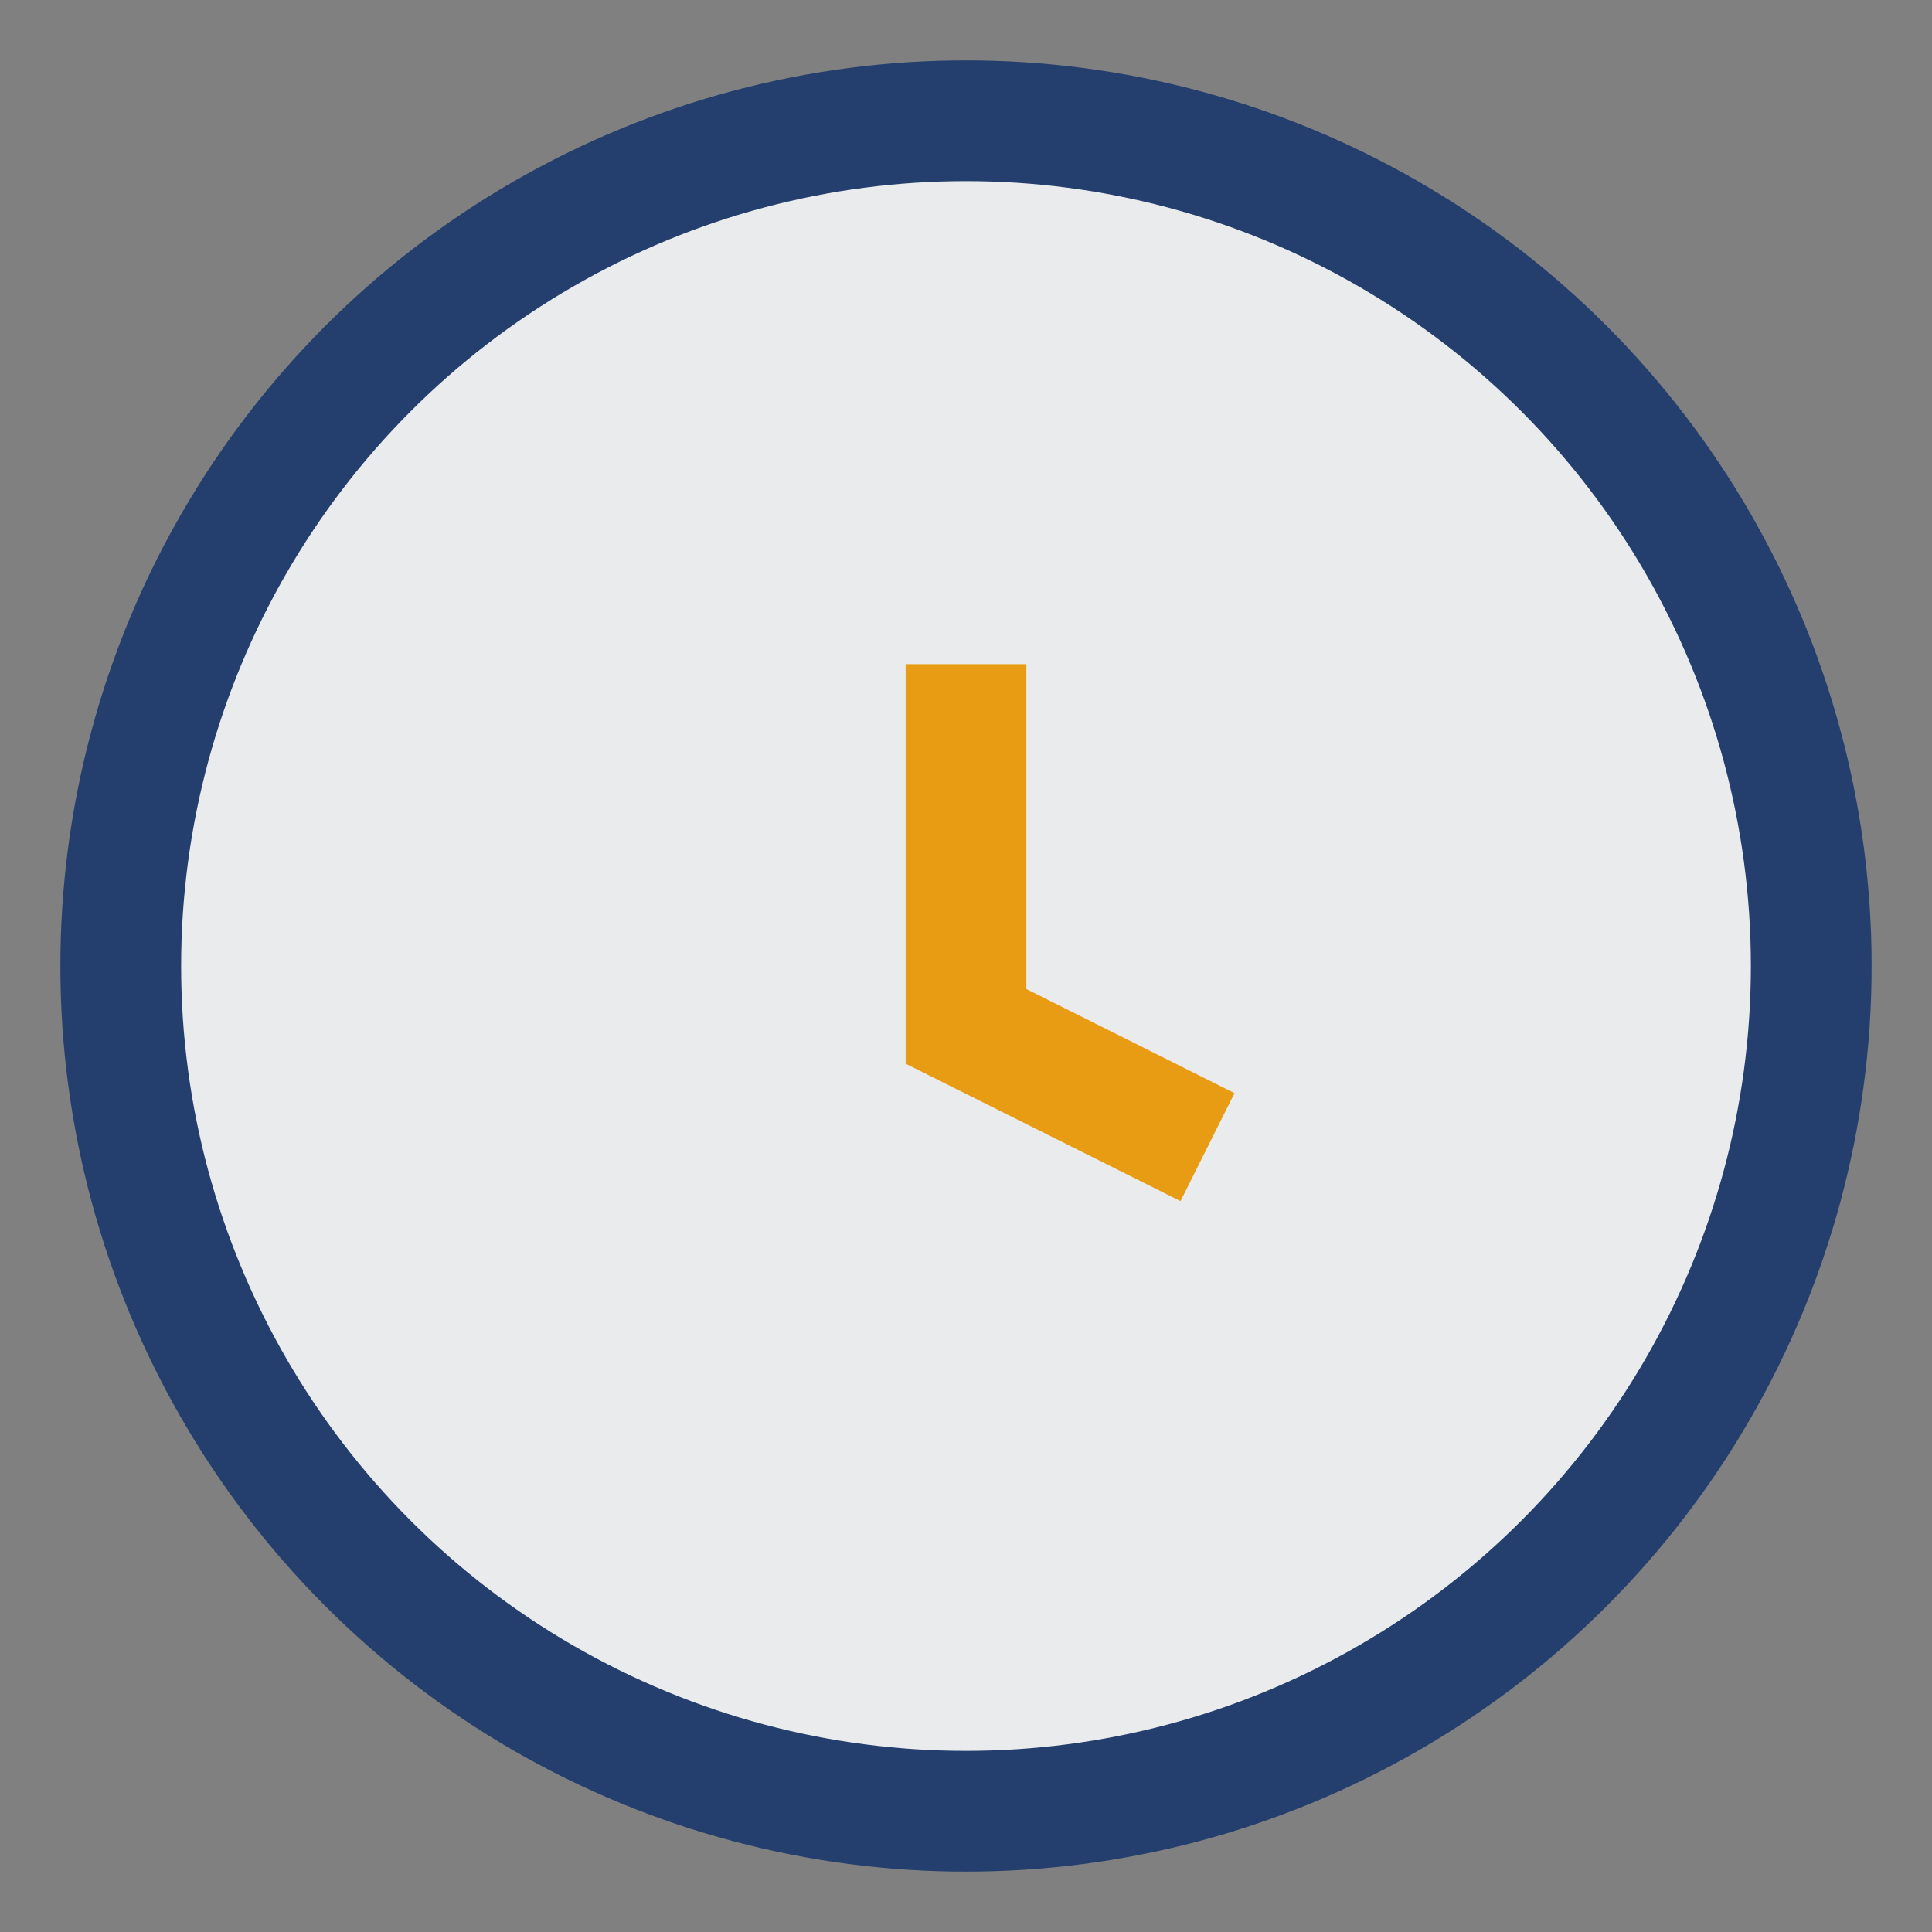 <?xml version="1.0" encoding="UTF-8"?>
<svg xmlns="http://www.w3.org/2000/svg" width="32" height="32" viewBox="0 0 32 32"><rect x="0" y="0" width="32" height="32" fill="#808080" stroke="none"/><circle cx="16" cy="16" r="14" fill="#EAEBED" stroke="#243F6E" stroke-width="2"/><path d="M16 11v6l4 2" fill="none" stroke="#E89C13" stroke-width="2"/></svg>